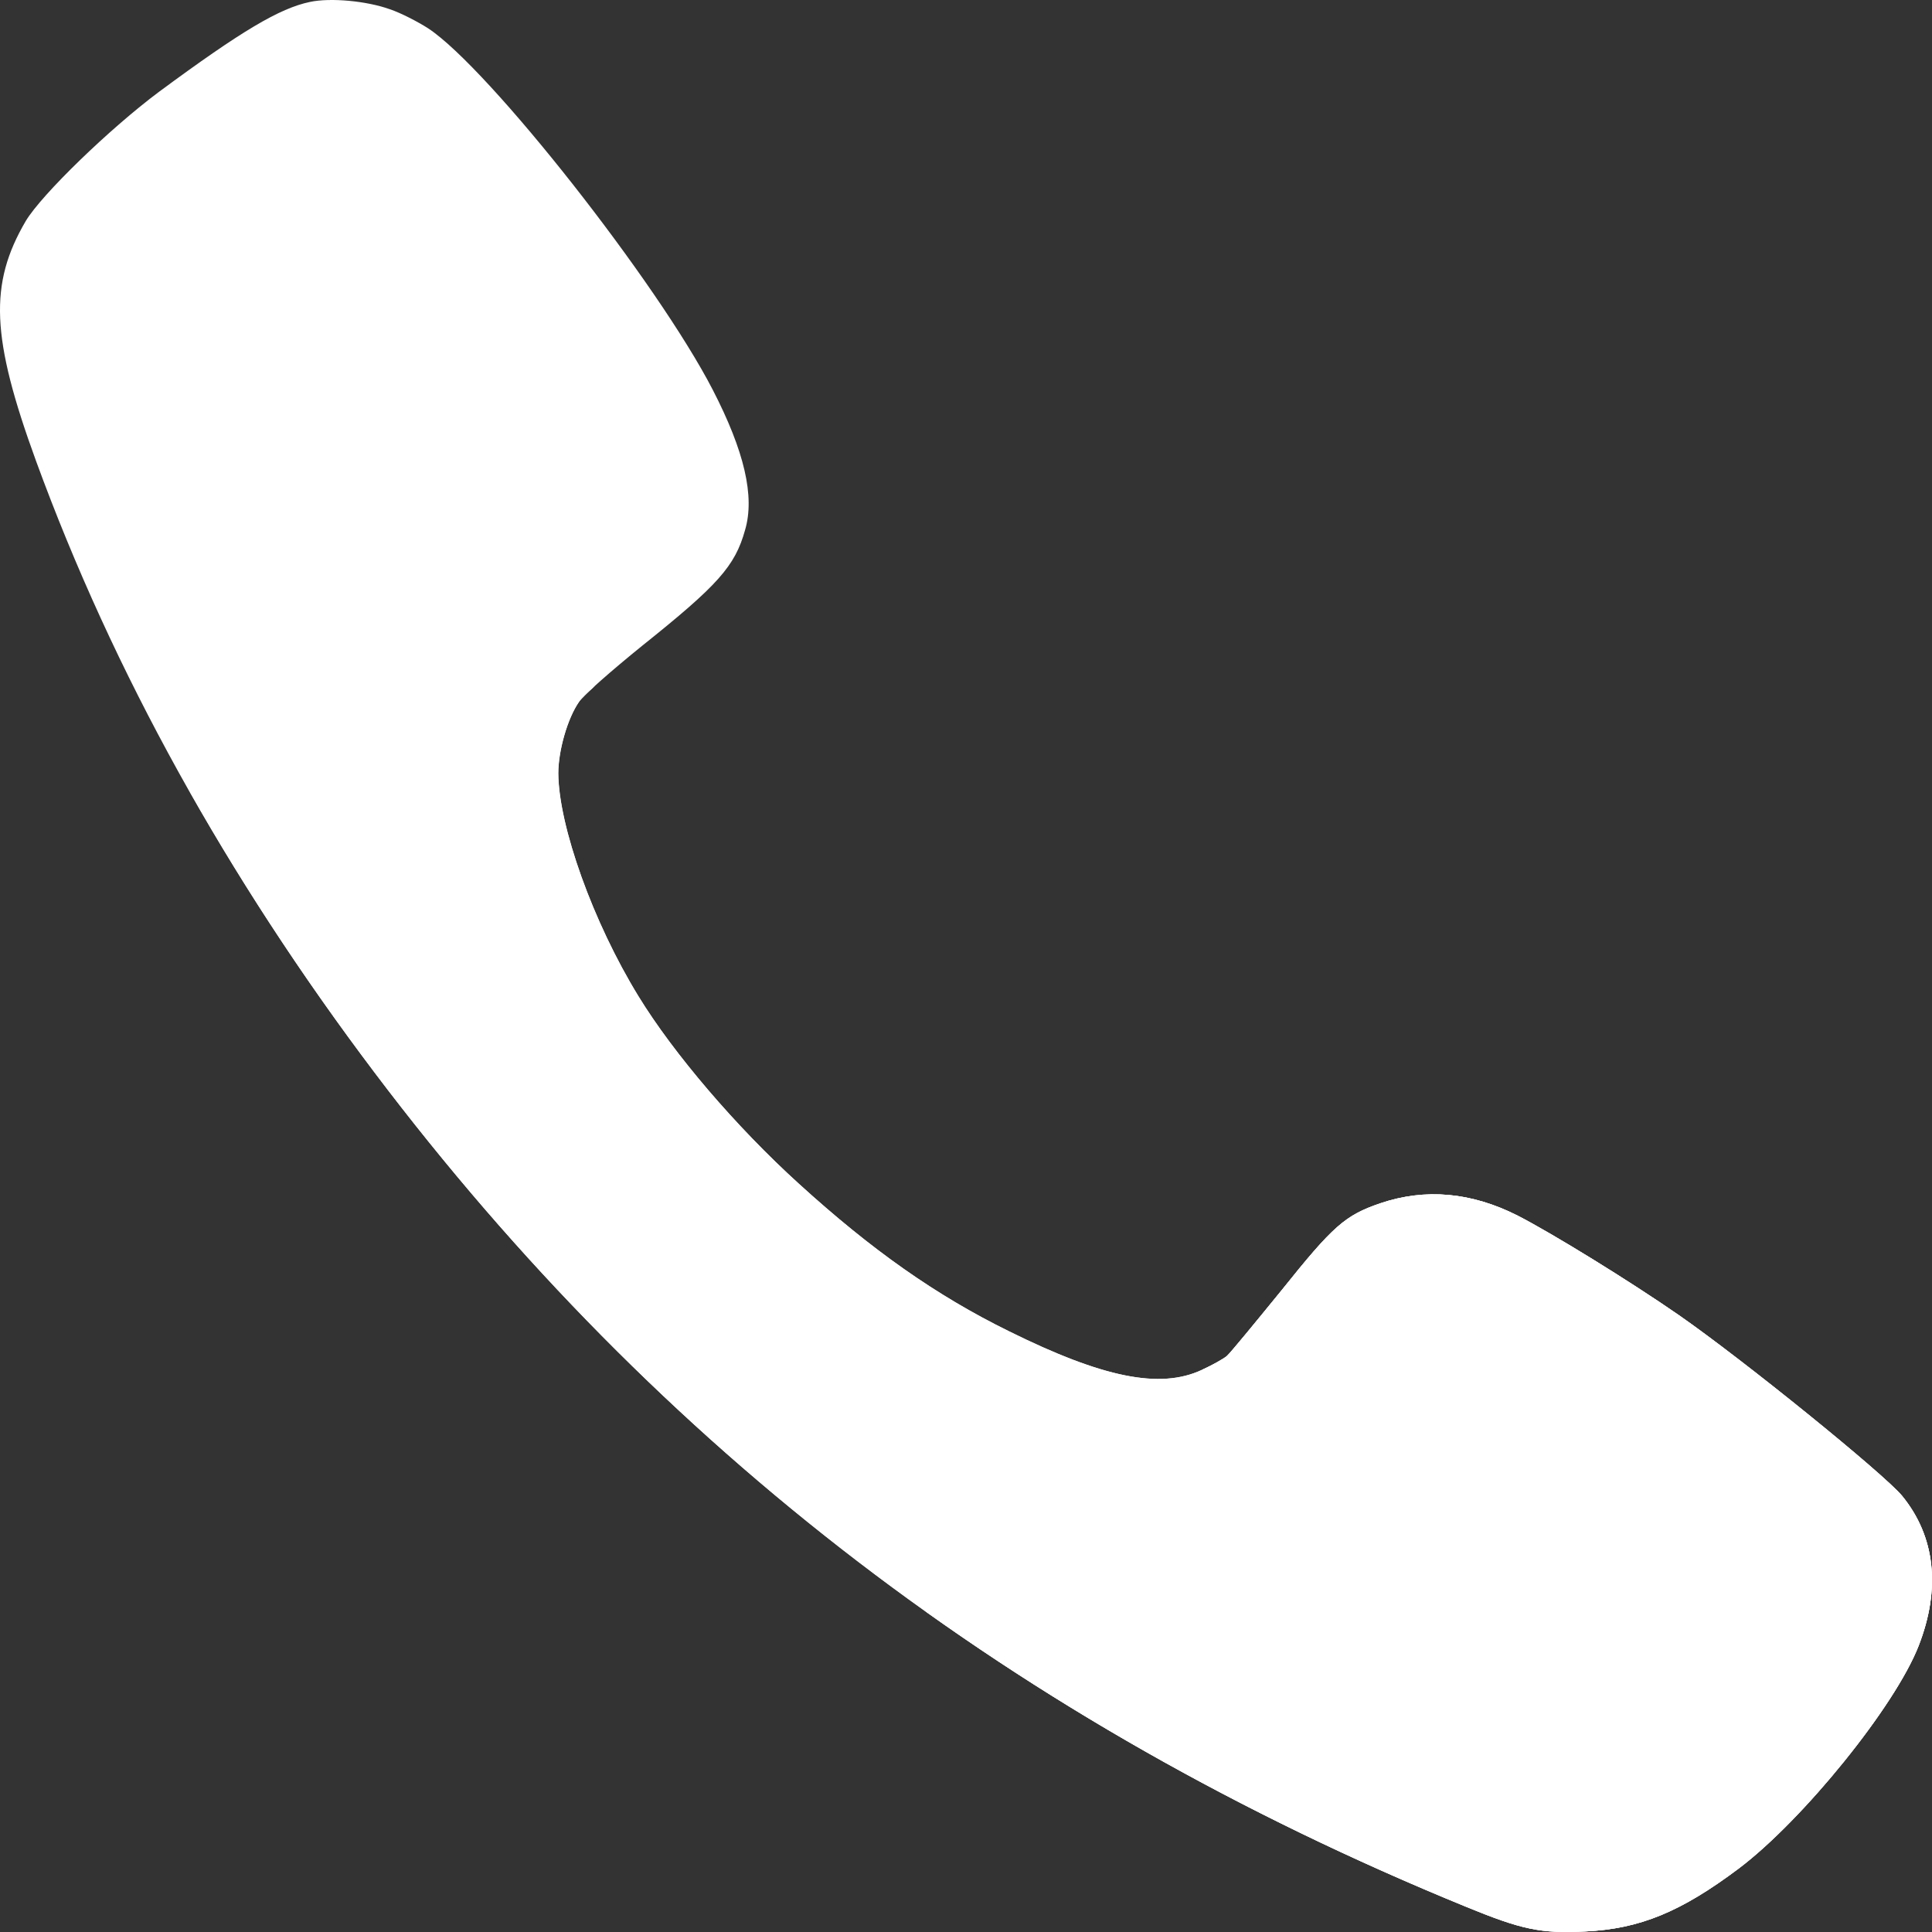 <?xml version="1.0" encoding="UTF-8"?> <svg xmlns="http://www.w3.org/2000/svg" width="14" height="14" viewBox="0 0 14 14" fill="none"><rect x="0" y="0" width="14" height="14" fill="#333333" stroke="none"/><path d="M13.903 11.926C13.732 12.365 13.066 13.187 12.601 13.538C12.179 13.856 11.882 13.977 11.488 13.996C11.164 14.011 11.03 13.984 10.616 13.814C7.368 12.484 4.774 10.5 2.715 7.773C1.64 6.349 0.821 4.872 0.261 3.34C-0.065 2.446 -0.081 2.058 0.187 1.601C0.303 1.408 0.796 0.931 1.154 0.664C1.751 0.223 2.026 0.06 2.246 0.014C2.396 -0.018 2.658 0.007 2.825 0.067C2.906 0.094 3.03 0.159 3.102 0.205C3.542 0.494 4.765 2.049 5.165 2.825C5.394 3.269 5.471 3.597 5.399 3.841C5.326 4.103 5.203 4.24 4.654 4.679C4.435 4.856 4.229 5.037 4.196 5.085C4.113 5.205 4.046 5.439 4.046 5.604C4.049 5.988 4.298 6.684 4.627 7.219C4.881 7.635 5.337 8.168 5.788 8.577C6.318 9.059 6.785 9.388 7.313 9.647C7.991 9.983 8.405 10.068 8.708 9.927C8.784 9.893 8.865 9.847 8.89 9.826C8.914 9.806 9.092 9.59 9.286 9.351C9.661 8.882 9.746 8.807 10.003 8.719C10.329 8.609 10.662 8.639 10.998 8.809C11.253 8.94 11.808 9.282 12.166 9.53C12.638 9.858 13.647 10.676 13.783 10.839C14.024 11.133 14.065 11.511 13.903 11.926Z" fill="white"></path><path d="M13.783 10.839C13.647 10.677 12.638 9.859 12.166 9.53C11.807 9.282 11.252 8.94 10.998 8.809C10.662 8.639 10.329 8.609 10.003 8.719C9.746 8.807 9.661 8.883 9.286 9.351C9.091 9.59 8.914 9.806 8.89 9.827C8.865 9.847 8.784 9.893 8.707 9.928C8.404 10.068 7.99 9.983 7.312 9.648C6.785 9.388 6.318 9.06 5.788 8.577C5.337 8.168 4.881 7.635 4.626 7.22C4.298 6.684 4.048 5.988 4.045 5.605C4.045 5.439 4.112 5.205 4.196 5.086C4.209 5.066 4.251 5.024 4.311 4.971C3.494 5.458 2.514 5.742 1.458 5.742C1.431 5.742 1.405 5.74 1.377 5.74C1.768 6.429 2.212 7.107 2.715 7.773C4.774 10.5 7.367 12.485 10.616 13.814C11.03 13.985 11.164 14.012 11.488 13.996C11.881 13.977 12.179 13.856 12.601 13.539C13.066 13.188 13.732 12.365 13.903 11.927C14.065 11.511 14.024 11.134 13.783 10.839Z" fill="white"></path><path d="M13.783 10.84C13.647 10.677 12.637 9.859 12.166 9.531C11.807 9.282 11.252 8.94 10.997 8.809C10.662 8.639 10.329 8.61 10.003 8.72C9.746 8.807 9.661 8.883 9.286 9.351C9.091 9.59 8.914 9.806 8.89 9.827C8.866 9.847 8.791 9.889 8.718 9.923C8.143 10.611 7.467 11.205 6.71 11.679C7.893 12.522 9.191 13.231 10.616 13.814C11.03 13.984 11.164 14.012 11.488 13.996C11.882 13.977 12.18 13.855 12.601 13.539C13.066 13.187 13.732 12.365 13.903 11.926C14.065 11.511 14.024 11.134 13.783 10.84Z" fill="white"></path></svg> 